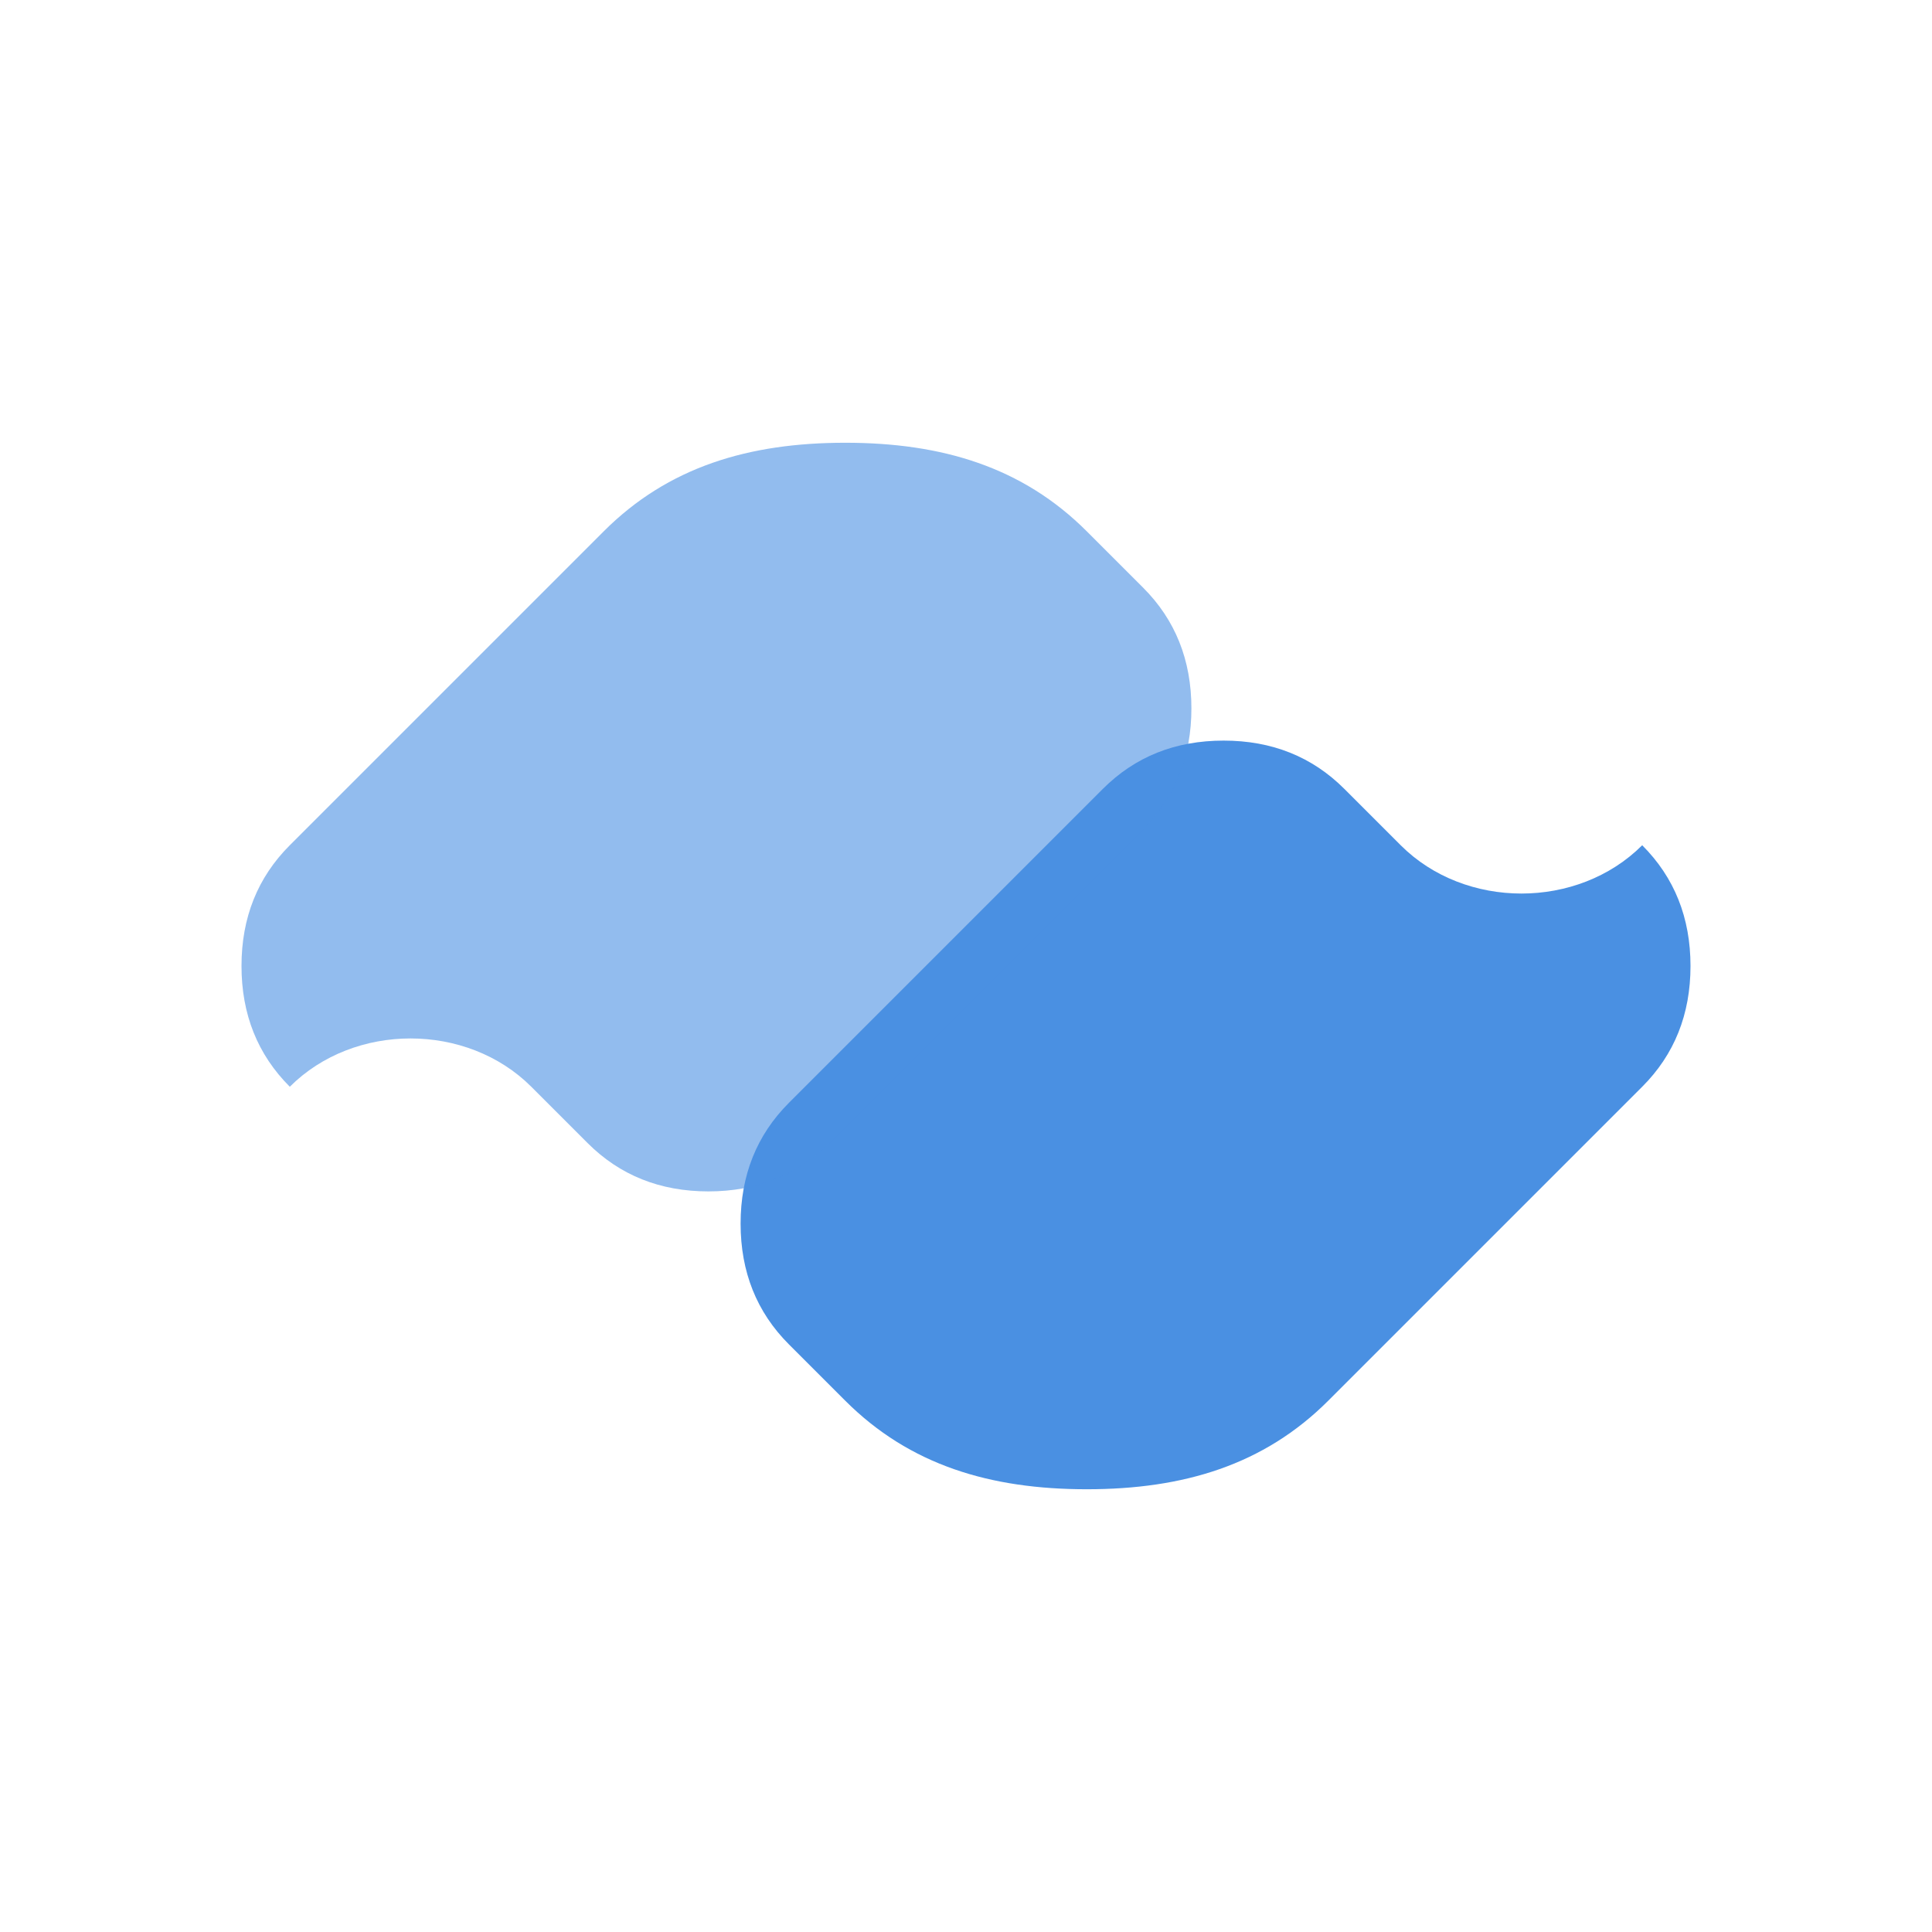 <?xml version="1.0" encoding="UTF-8"?>
<svg width="24px" height="24px" viewBox="0 0 24 24" version="1.1" xmlns="http://www.w3.org/2000/svg">
    <g stroke="none" stroke-width="1" fill="none" fill-rule="evenodd">
        <path d="M20.4,10.5 C20.8,10.9 21,11.4 21,12 C21,12.6 20.8,13.1 20.4,13.5 L16.5,17.4 C15.7,18.2 14.7,18.5 13.5,18.5 C12.3,18.5 11.3,18.2 10.5,17.4 L9.8,16.7 C9.4,16.3 9.2,15.8 9.2,15.2 C9.2,14.6 9.4,14.1 9.8,13.7 L13.7,9.8 C14.1,9.4 14.6,9.2 15.2,9.2 C15.8,9.2 16.3,9.4 16.7,9.8 L17.4,10.5 C18.2,11.3 19.6,11.3 20.4,10.5 Z" fill="#4A90E2"></path>
        <path d="M3.6,13.5 C3.2,13.1 3,12.6 3,12 C3,11.4 3.2,10.9 3.6,10.5 L7.5,6.6 C8.3,5.8 9.3,5.5 10.5,5.5 C11.7,5.5 12.7,5.8 13.5,6.6 L14.2,7.3 C14.6,7.7 14.8,8.2 14.8,8.8 C14.8,9.4 14.6,9.9 14.2,10.3 L10.3,14.2 C9.9,14.6 9.4,14.8 8.8,14.8 C8.2,14.8 7.7,14.6 7.3,14.2 L6.6,13.5 C5.8,12.7 4.4,12.7 3.6,13.5 Z" fill="#4A90E2" opacity="0.6"></path>
    </g>
</svg>

